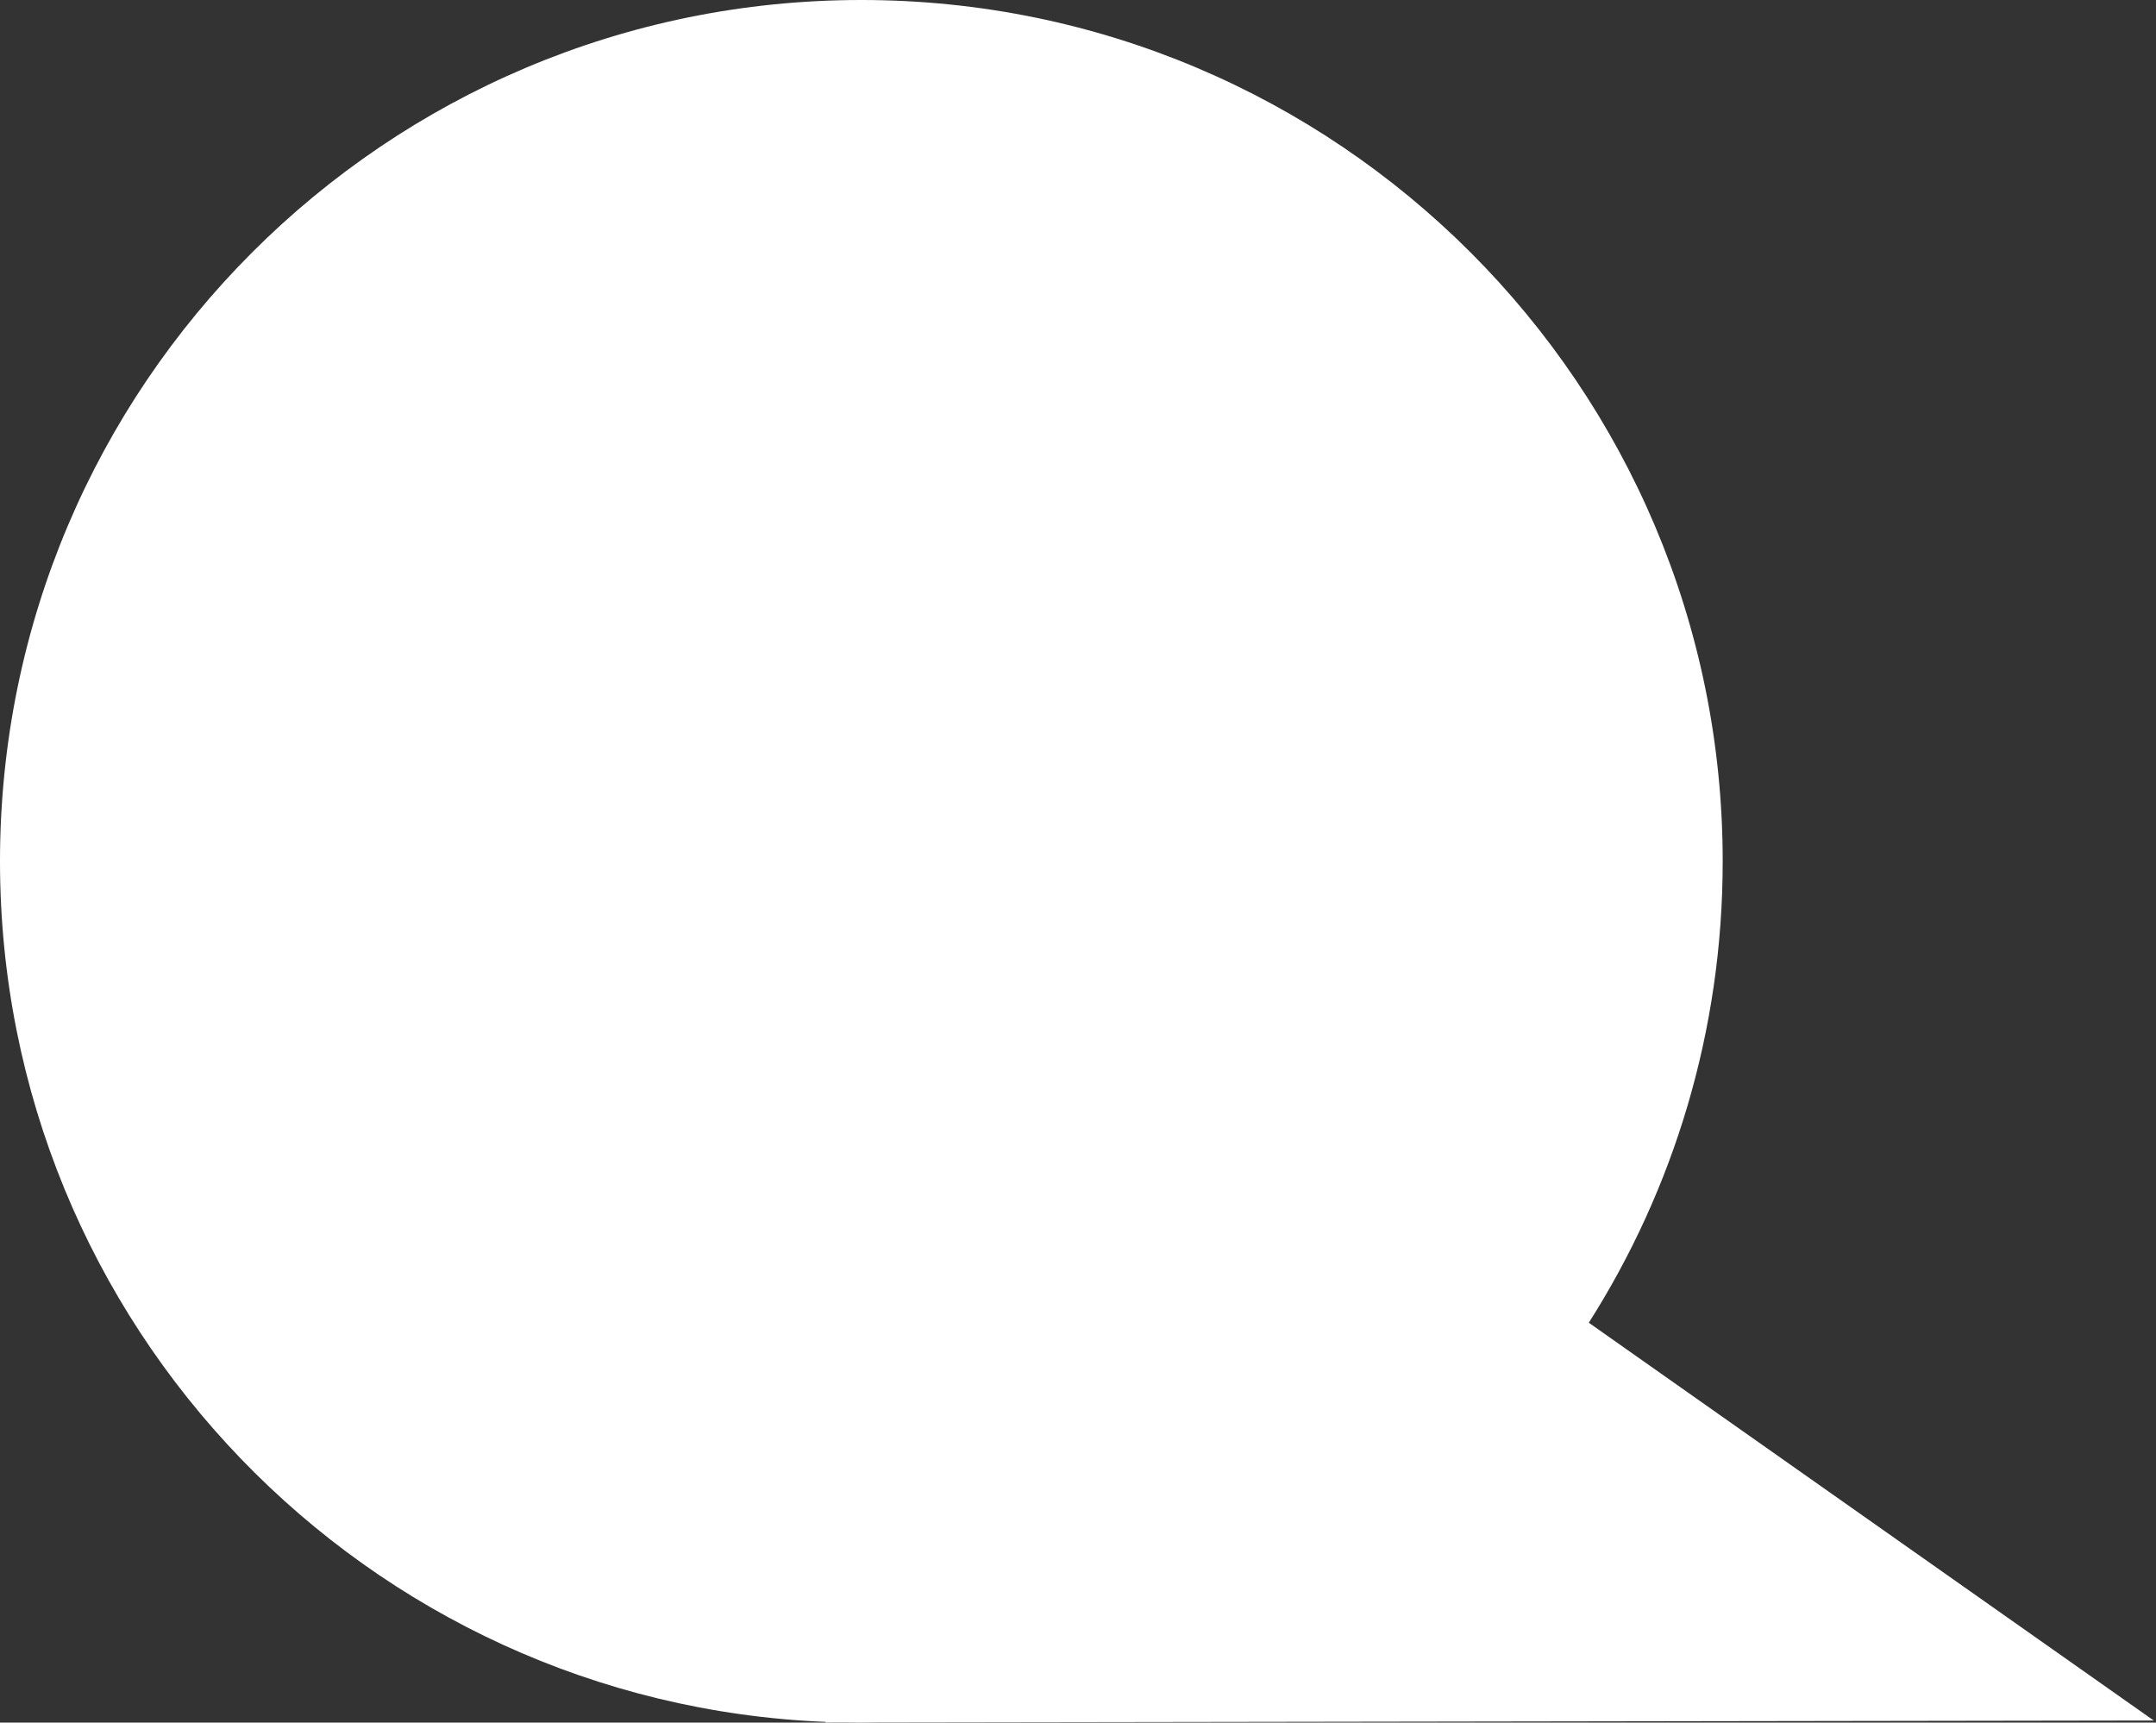 <?xml version="1.0" encoding="UTF-8"?> <svg xmlns="http://www.w3.org/2000/svg" width="821" height="656" viewBox="0 0 821 656" fill="none"><rect x="0" y="0" width="821" height="656" fill="#333333" stroke="none"/> <g clip-path="url(#clip0_915_489)"> <path fill-rule="evenodd" clip-rule="evenodd" d="M605.012 503.715C637.297 452.922 656 392.645 656 328C656 146.852 509.148 0 328 0C146.852 0 0 146.852 0 328C0 504.602 139.57 648.605 314.426 655.723L314.352 655.961L322.16 655.949C324.102 655.984 326.051 656 328 656C330.293 656 332.578 655.977 334.859 655.93L820.129 655.191L605.012 503.715Z" fill="white"></path> </g> <defs> <clipPath id="clip0_915_489"> <rect width="821" height="656" fill="white"></rect> </clipPath> </defs> </svg> 
